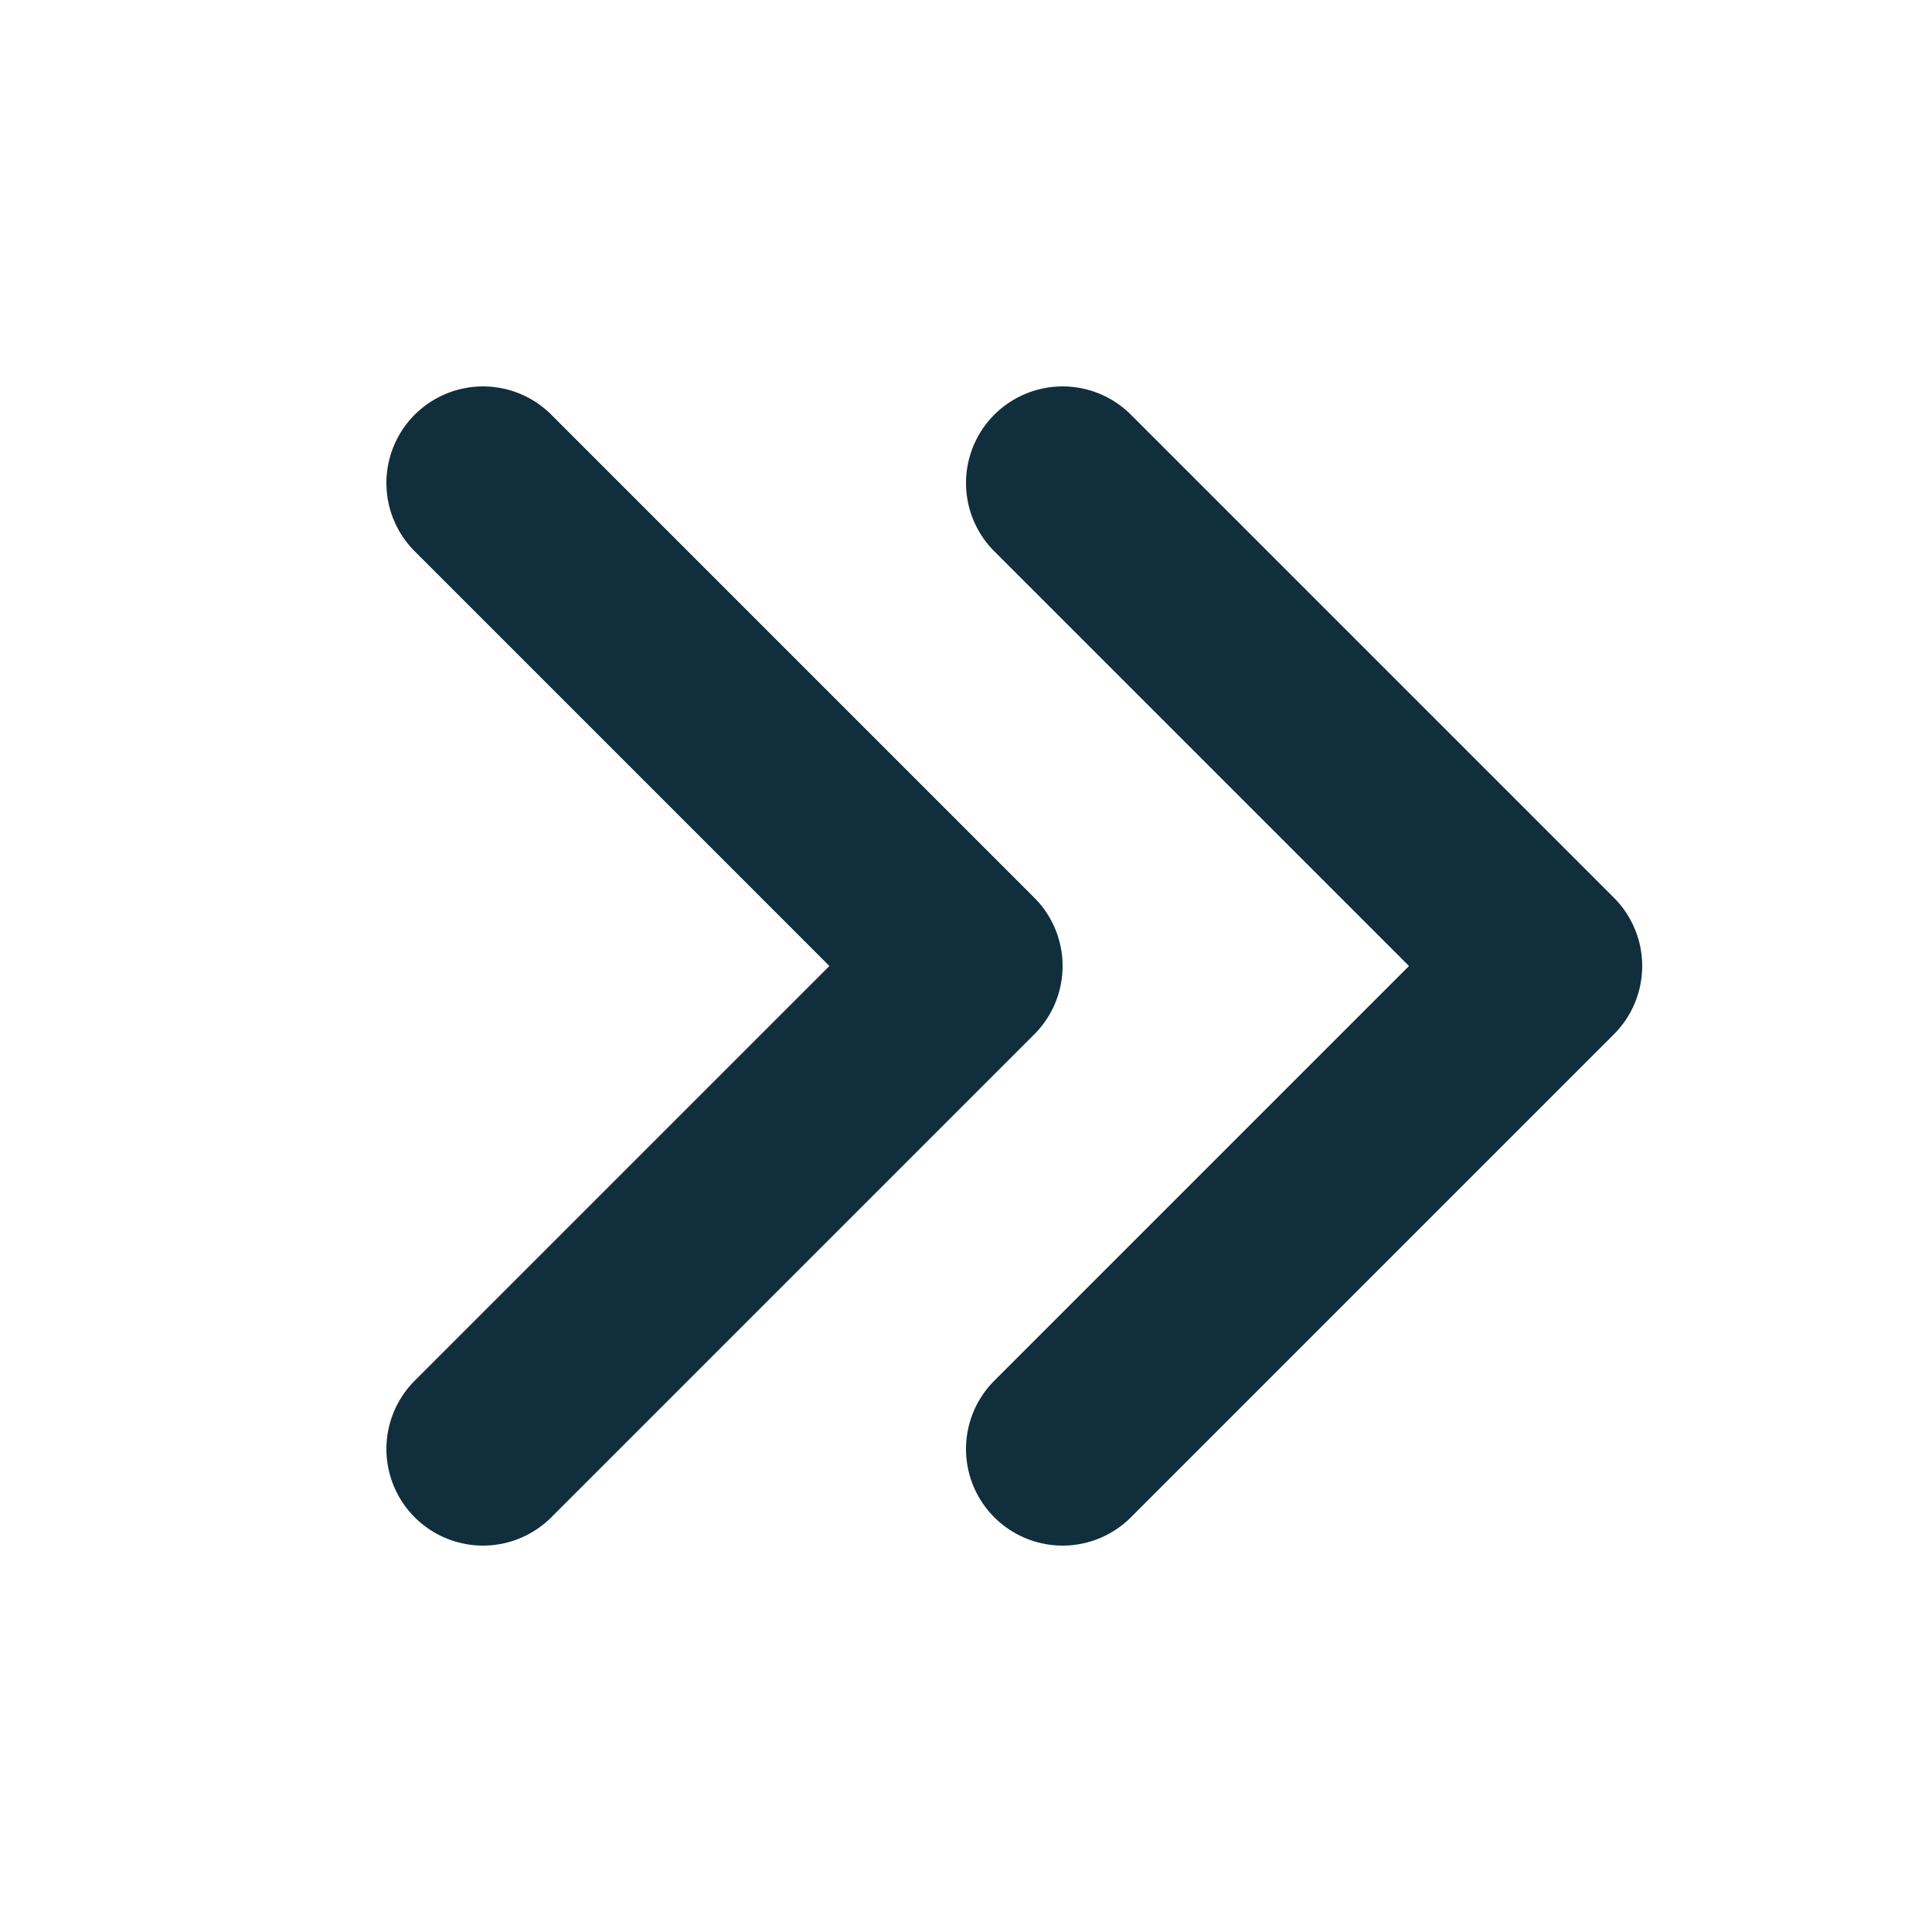 <svg xmlns="http://www.w3.org/2000/svg" width="20" height="20" viewBox="0 0 20 20"><g class="nc-icon-wrapper" fill="#112e3c"><polyline points="11 15 16 10 11 5" fill="none" stroke="#112e3c" stroke-linecap="round" stroke-linejoin="round" stroke-width="2" data-color="color-2"></polyline><polyline points="5 15 10 10 5 5" fill="none" stroke="#112e3c" stroke-linecap="round" stroke-linejoin="round" stroke-width="2"></polyline></g></svg>